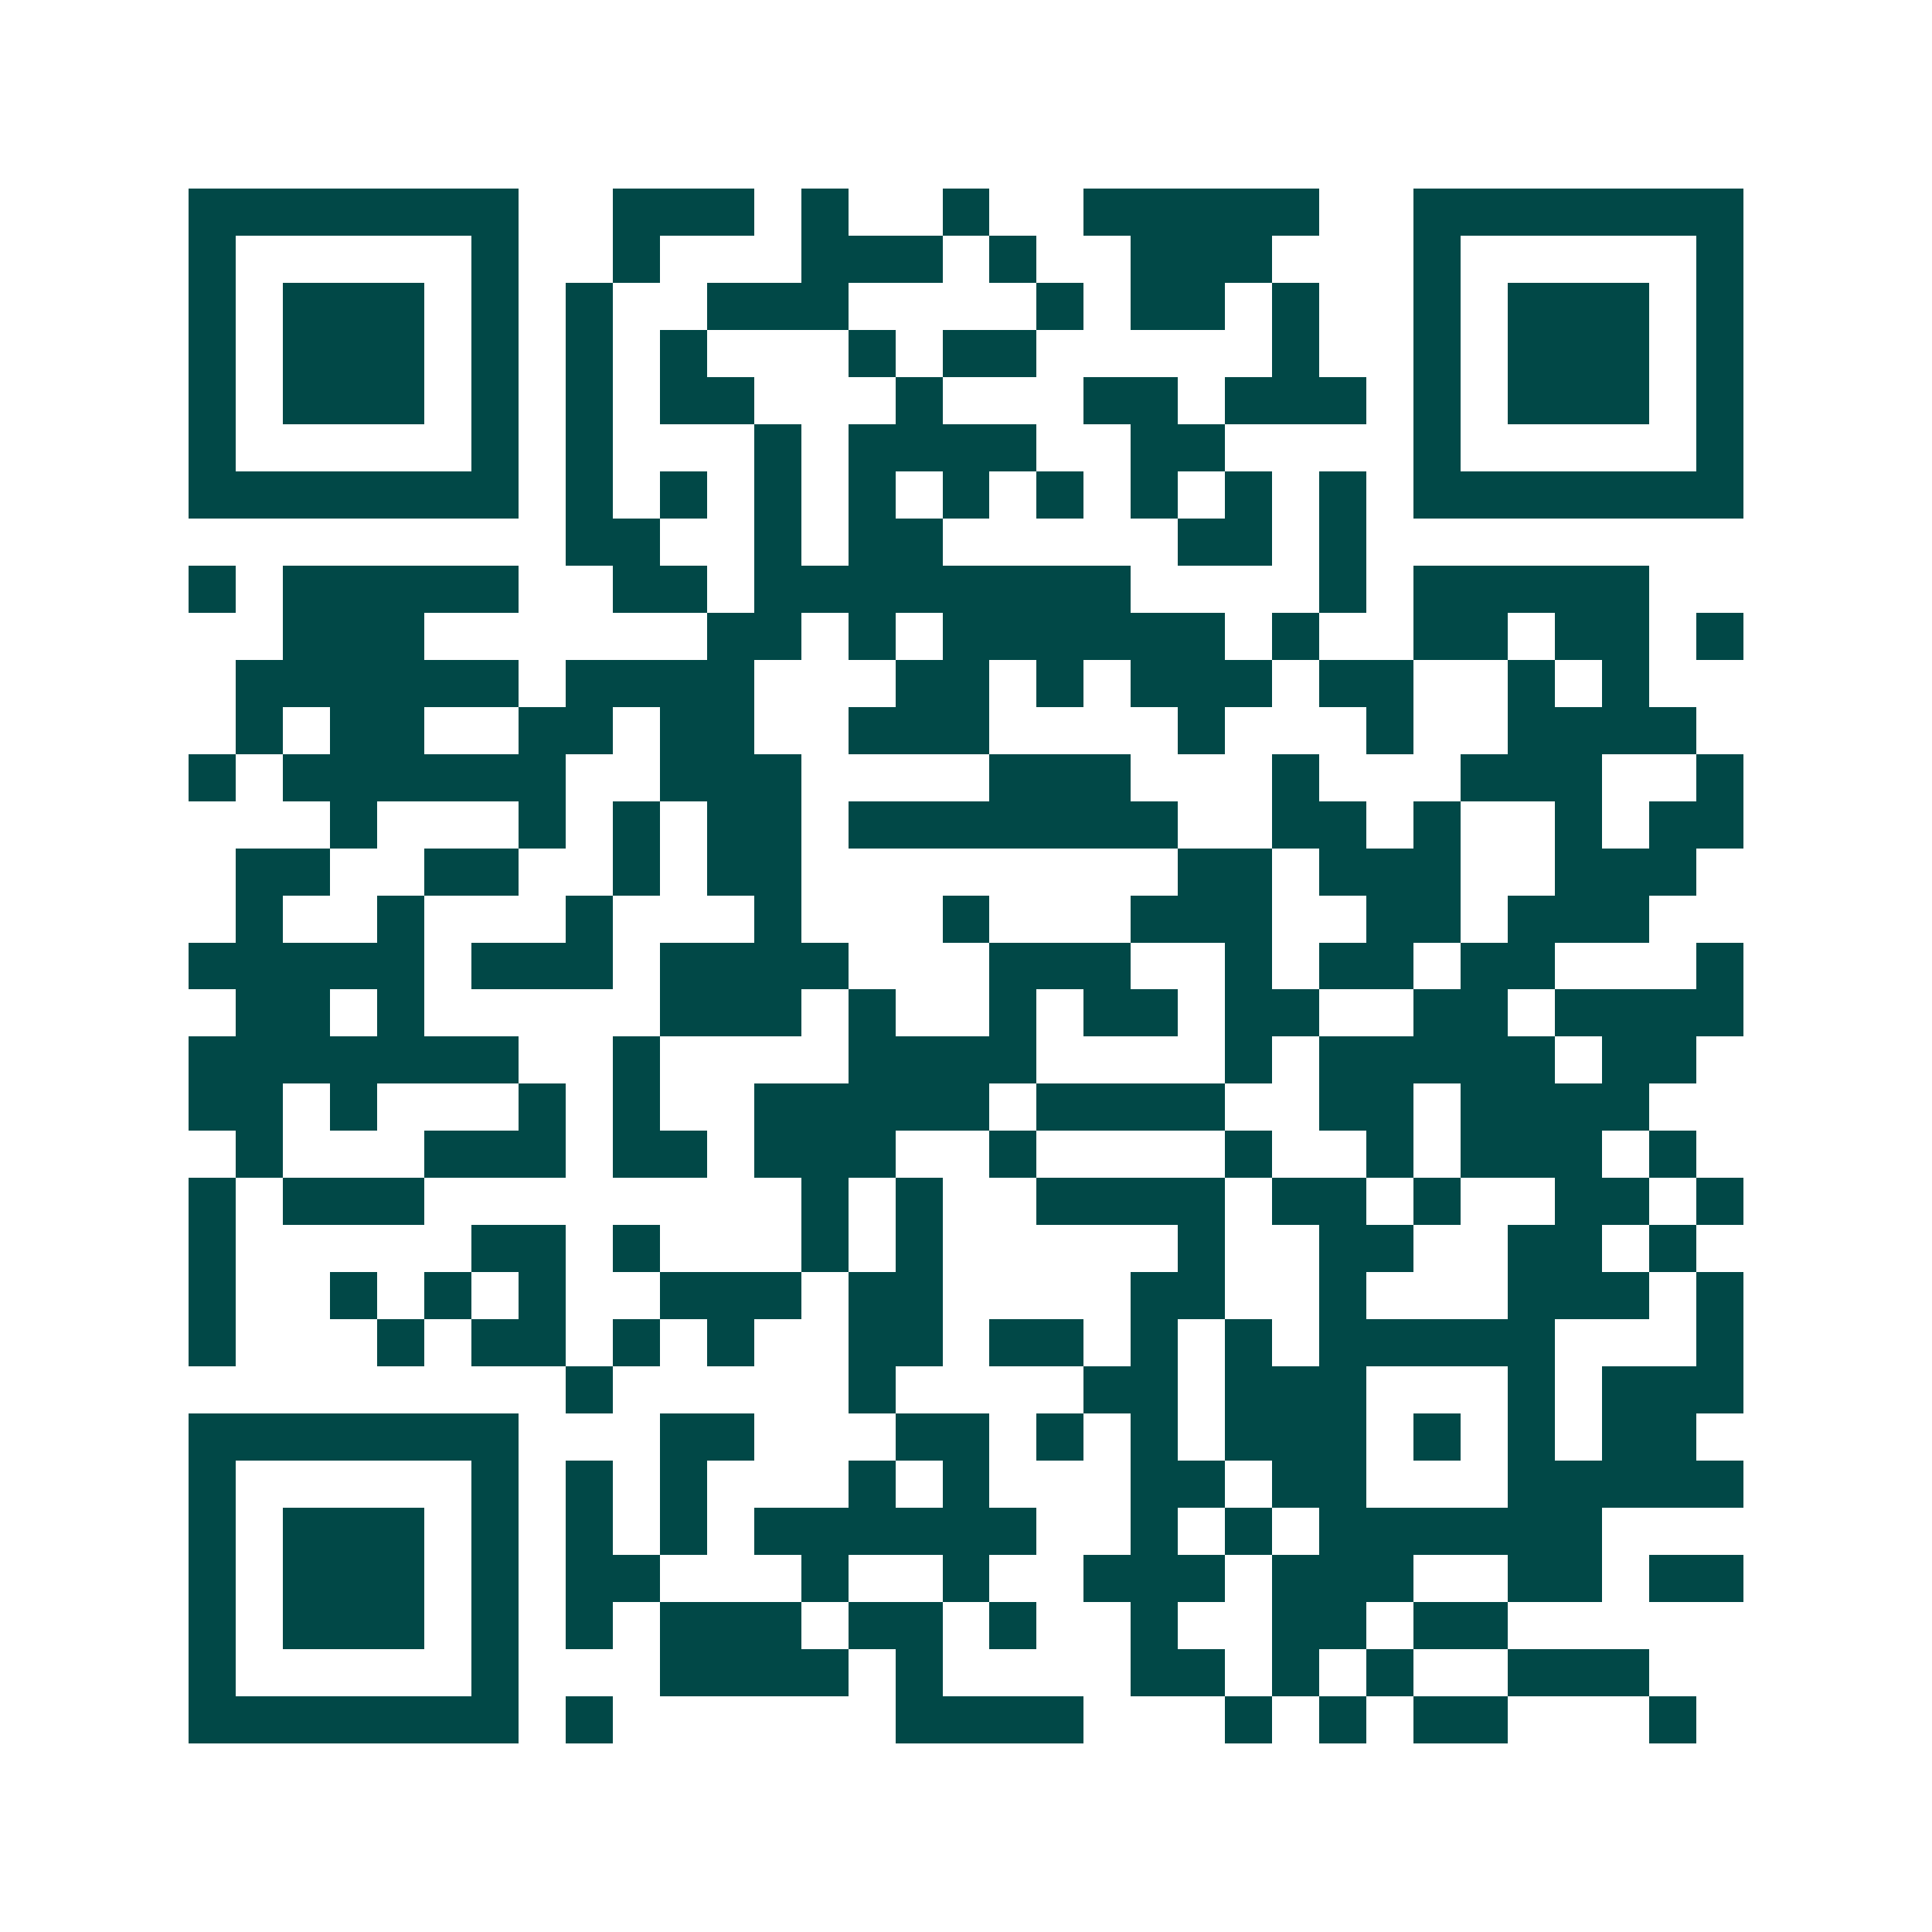 <svg xmlns="http://www.w3.org/2000/svg" width="200" height="200" viewBox="0 0 41 41" shape-rendering="crispEdges"><path fill="#ffffff" d="M0 0h41v41H0z"/><path stroke="#014847" d="M4 4.5h7m2 0h3m1 0h1m2 0h1m2 0h5m2 0h7M4 5.5h1m5 0h1m2 0h1m3 0h3m1 0h1m2 0h3m3 0h1m5 0h1M4 6.5h1m1 0h3m1 0h1m1 0h1m2 0h3m4 0h1m1 0h2m1 0h1m2 0h1m1 0h3m1 0h1M4 7.5h1m1 0h3m1 0h1m1 0h1m1 0h1m3 0h1m1 0h2m5 0h1m2 0h1m1 0h3m1 0h1M4 8.5h1m1 0h3m1 0h1m1 0h1m1 0h2m3 0h1m3 0h2m1 0h3m1 0h1m1 0h3m1 0h1M4 9.5h1m5 0h1m1 0h1m3 0h1m1 0h4m2 0h2m4 0h1m5 0h1M4 10.5h7m1 0h1m1 0h1m1 0h1m1 0h1m1 0h1m1 0h1m1 0h1m1 0h1m1 0h1m1 0h7M12 11.5h2m2 0h1m1 0h2m5 0h2m1 0h1M4 12.5h1m1 0h5m2 0h2m1 0h8m4 0h1m1 0h5M6 13.5h3m6 0h2m1 0h1m1 0h6m1 0h1m2 0h2m1 0h2m1 0h1M5 14.5h6m1 0h4m3 0h2m1 0h1m1 0h3m1 0h2m2 0h1m1 0h1M5 15.5h1m1 0h2m2 0h2m1 0h2m2 0h3m4 0h1m3 0h1m2 0h4M4 16.5h1m1 0h6m2 0h3m4 0h3m3 0h1m3 0h3m2 0h1M7 17.5h1m3 0h1m1 0h1m1 0h2m1 0h7m2 0h2m1 0h1m2 0h1m1 0h2M5 18.5h2m2 0h2m2 0h1m1 0h2m8 0h2m1 0h3m2 0h3M5 19.5h1m2 0h1m3 0h1m3 0h1m3 0h1m3 0h3m2 0h2m1 0h3M4 20.5h5m1 0h3m1 0h4m3 0h3m2 0h1m1 0h2m1 0h2m3 0h1M5 21.5h2m1 0h1m5 0h3m1 0h1m2 0h1m1 0h2m1 0h2m2 0h2m1 0h4M4 22.5h7m2 0h1m4 0h4m4 0h1m1 0h5m1 0h2M4 23.5h2m1 0h1m3 0h1m1 0h1m2 0h5m1 0h4m2 0h2m1 0h4M5 24.5h1m3 0h3m1 0h2m1 0h3m2 0h1m4 0h1m2 0h1m1 0h3m1 0h1M4 25.5h1m1 0h3m8 0h1m1 0h1m2 0h4m1 0h2m1 0h1m2 0h2m1 0h1M4 26.5h1m5 0h2m1 0h1m3 0h1m1 0h1m5 0h1m2 0h2m2 0h2m1 0h1M4 27.5h1m2 0h1m1 0h1m1 0h1m2 0h3m1 0h2m4 0h2m2 0h1m3 0h3m1 0h1M4 28.5h1m3 0h1m1 0h2m1 0h1m1 0h1m2 0h2m1 0h2m1 0h1m1 0h1m1 0h5m3 0h1M12 29.5h1m5 0h1m4 0h2m1 0h3m3 0h1m1 0h3M4 30.5h7m3 0h2m3 0h2m1 0h1m1 0h1m1 0h3m1 0h1m1 0h1m1 0h2M4 31.5h1m5 0h1m1 0h1m1 0h1m3 0h1m1 0h1m3 0h2m1 0h2m3 0h5M4 32.5h1m1 0h3m1 0h1m1 0h1m1 0h1m1 0h6m2 0h1m1 0h1m1 0h6M4 33.5h1m1 0h3m1 0h1m1 0h2m3 0h1m2 0h1m2 0h3m1 0h3m2 0h2m1 0h2M4 34.5h1m1 0h3m1 0h1m1 0h1m1 0h3m1 0h2m1 0h1m2 0h1m2 0h2m1 0h2M4 35.5h1m5 0h1m3 0h4m1 0h1m4 0h2m1 0h1m1 0h1m2 0h3M4 36.5h7m1 0h1m6 0h4m3 0h1m1 0h1m1 0h2m3 0h1"/></svg>
